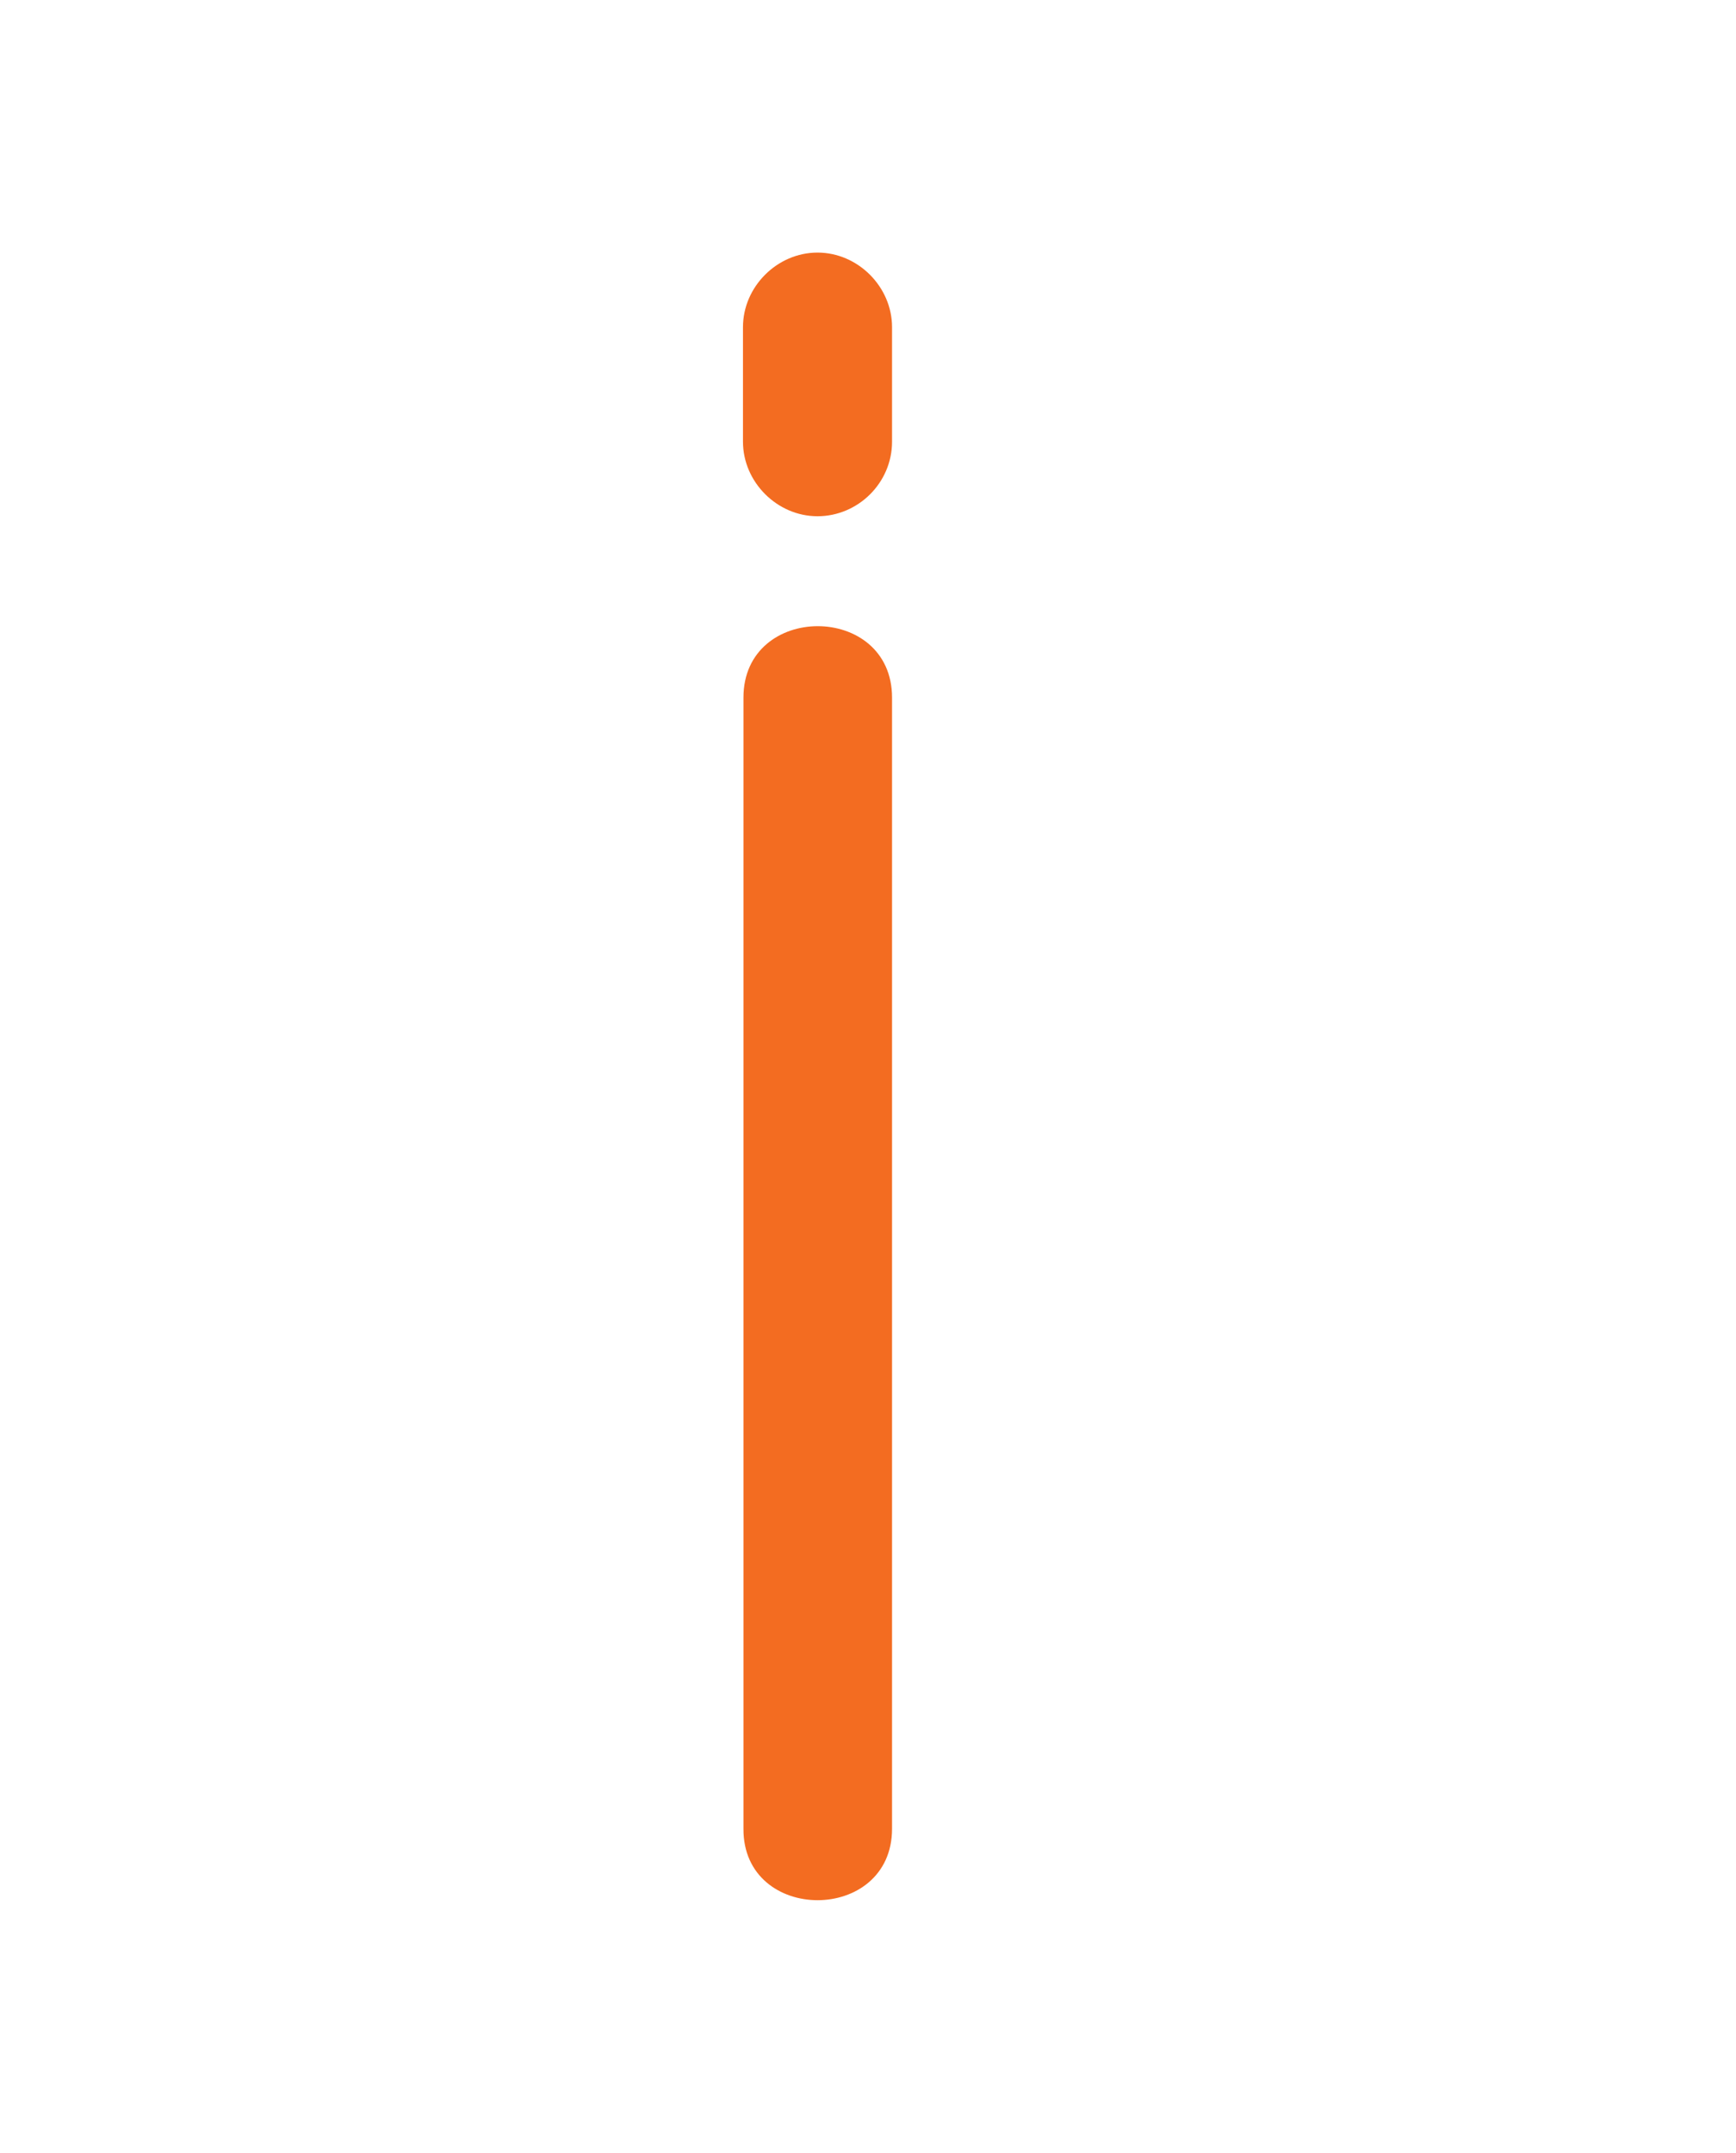 <?xml version="1.0" encoding="utf-8"?>
<!-- Generator: Adobe Illustrator 22.1.0, SVG Export Plug-In . SVG Version: 6.00 Build 0)  -->
<svg version="1.1" id="Layer_2_1_" xmlns="http://www.w3.org/2000/svg" xmlns:xlink="http://www.w3.org/1999/xlink" x="0px" y="0px"
	 viewBox="0 0 361 447.5" style="enable-background:new 0 0 361 447.5;" xml:space="preserve">
<style type="text/css">
	.st0{fill:#F36C21;}
</style>
<g>
	<g>
		<path class="st0" d="M185.5,380.1c0-78.3,0-156.8,0-235.1c0-19.8-30.9-19.8-30.9,0c0,78.3,0,156.8,0,235.1
			C154.5,399.9,185.5,399.9,185.5,380.1L185.5,380.1z"/>
	</g>
</g>
<g>
	<g>
		<path class="st0" d="M185.5,91.8c0-8,0-15.8,0-23.8c0-8.4-7.1-15.5-15.5-15.5s-15.5,7.1-15.5,15.5c0,8,0,15.8,0,23.8
			c0,8.4,7.1,15.5,15.5,15.5S185.5,100.4,185.5,91.8L185.5,91.8z"/>
	</g>
</g>
</svg>
